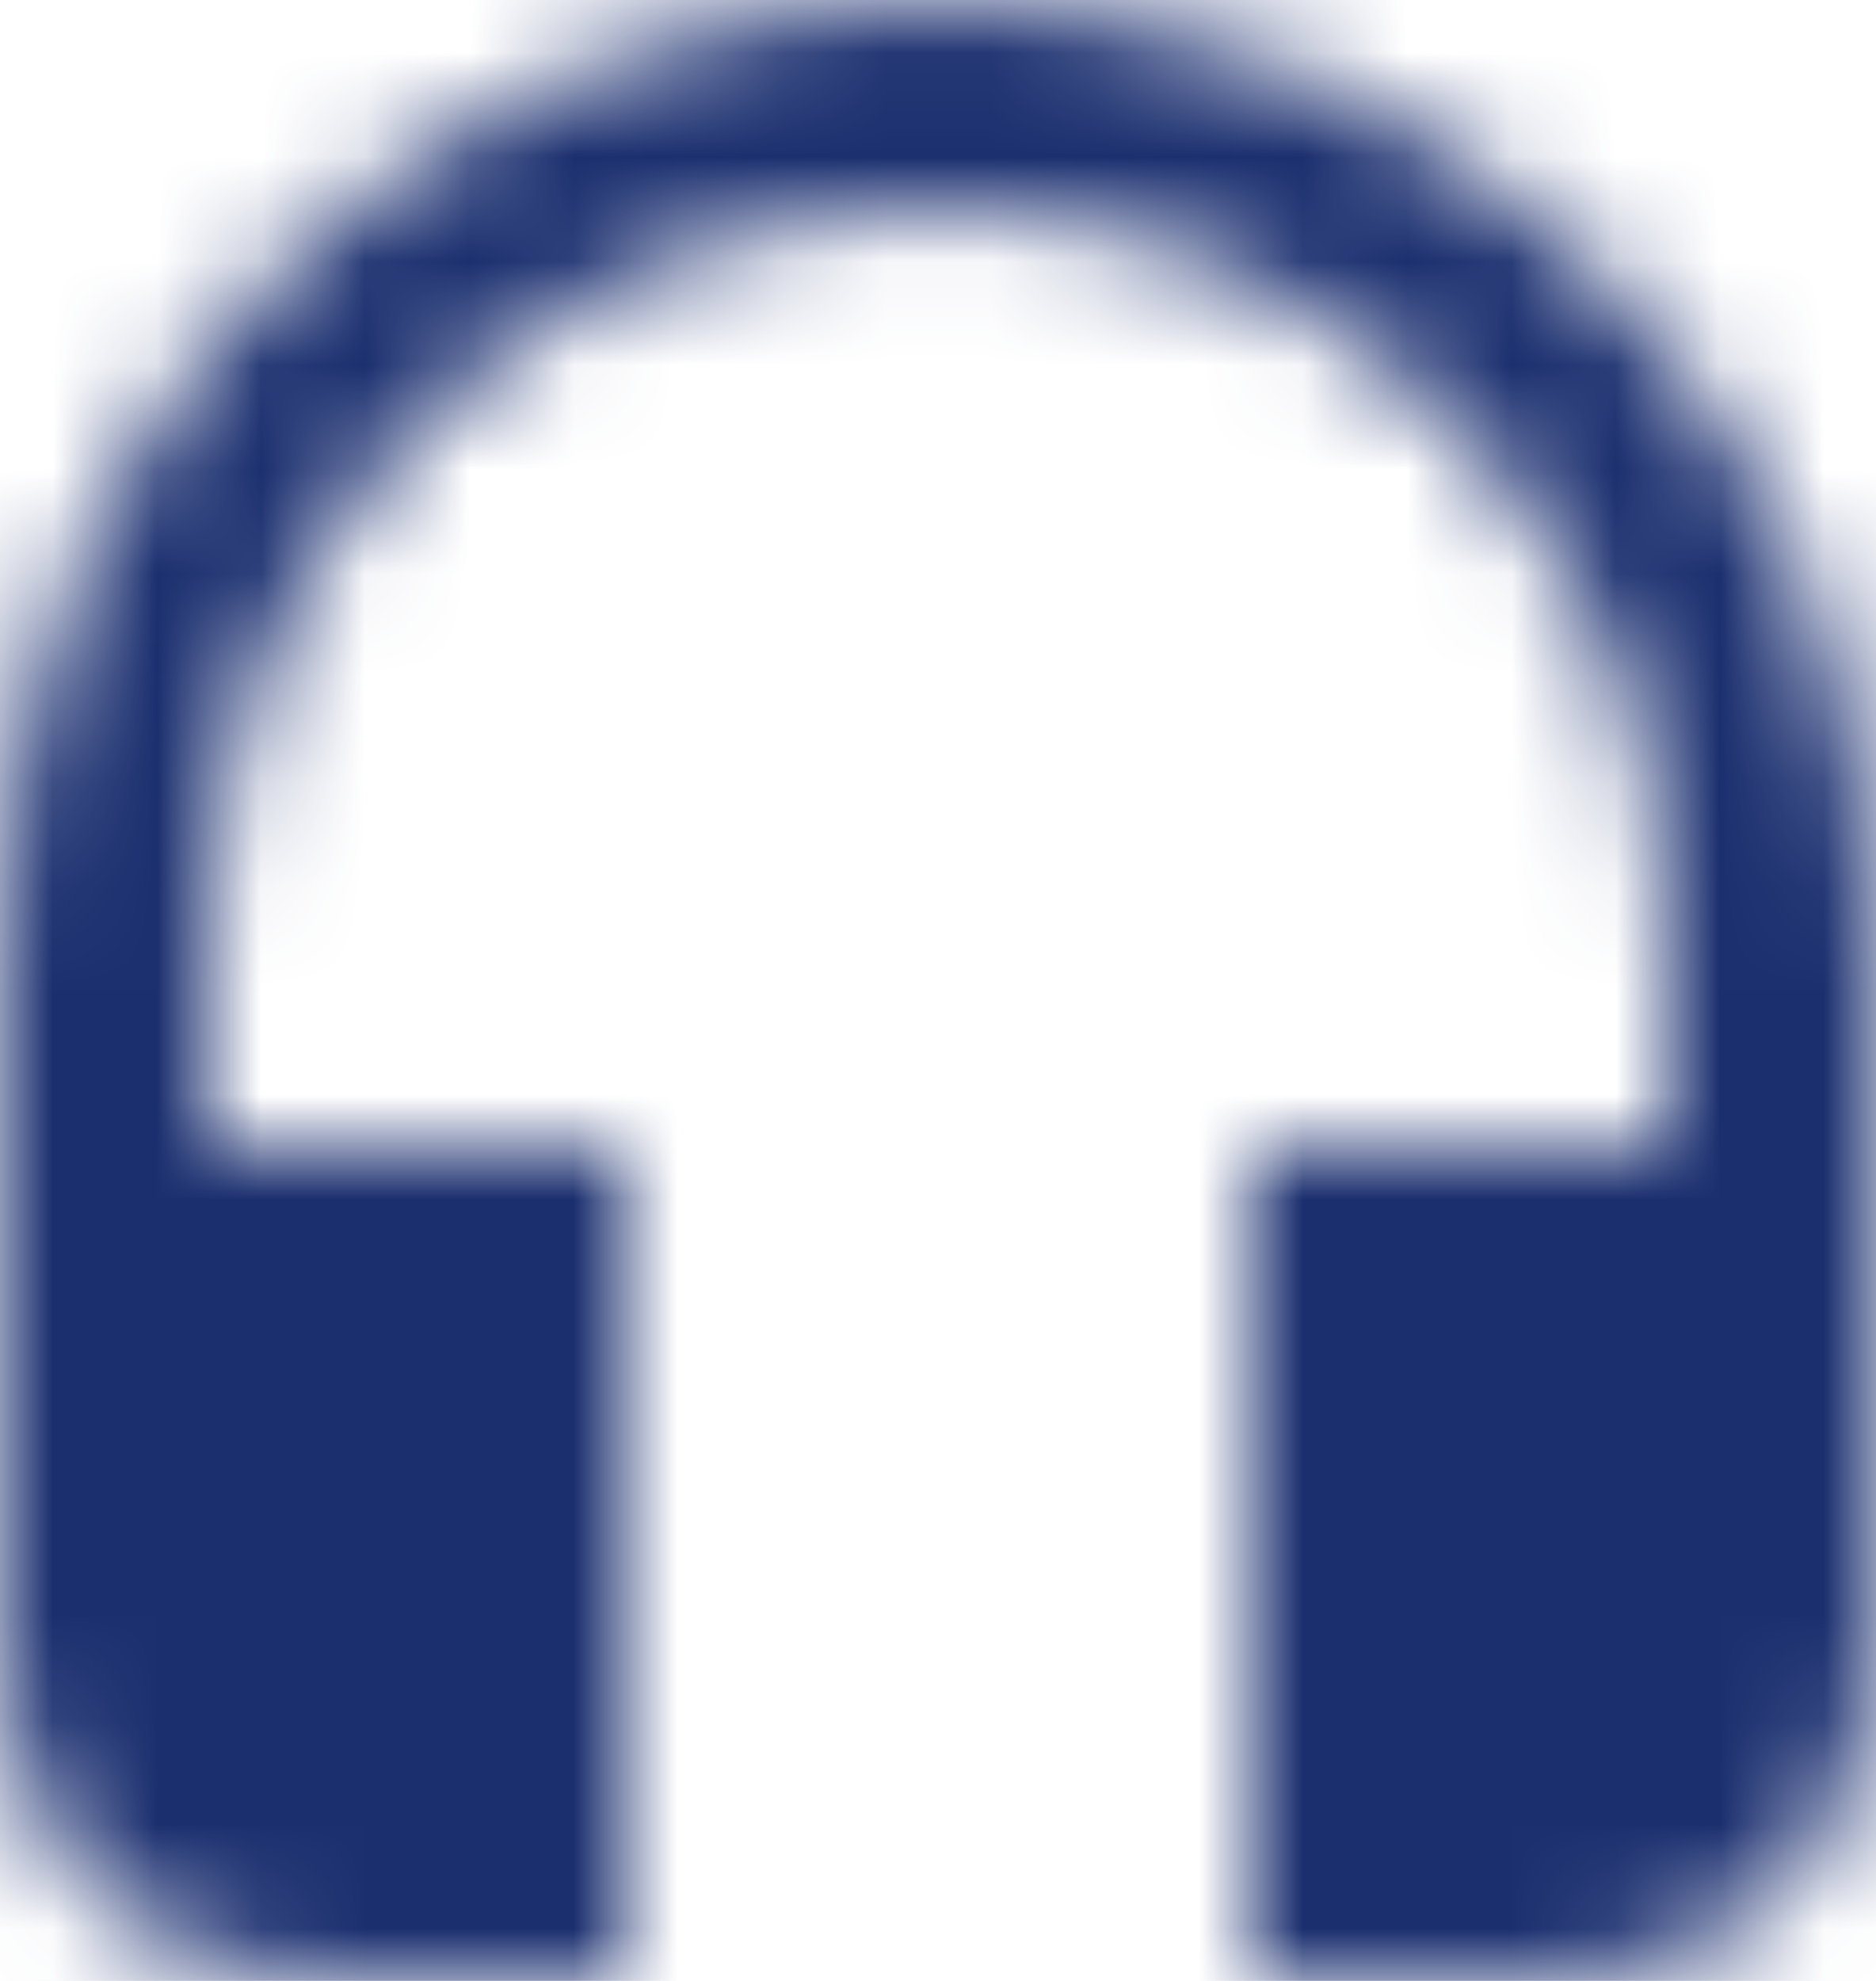 <?xml version="1.0" encoding="UTF-8"?>
<svg width="18px" height="19px" viewBox="0 0 18 19" version="1.1" xmlns="http://www.w3.org/2000/svg" xmlns:xlink="http://www.w3.org/1999/xlink">
    <title>F592EF68-152D-4080-BE66-4198D87B5C80</title>
    <defs>
        <path d="M9,0 C4.03,0 0,4.03 0,9 L0,16 C0,17.66 1.34,19 3,19 L6,19 L6,11 L2,11 L2,9 C2,5.13 5.13,2 9,2 C12.87,2 16,5.13 16,9 L16,11 L12,11 L12,19 L15,19 C16.66,19 18,17.66 18,16 L18,9 C18,4.03 13.97,0 9,0 Z" id="path-1"></path>
    </defs>
    <g id="Firma-sayfası-" stroke="none" stroke-width="1" fill="none" fill-rule="evenodd">
        <g id="Otobüs-firma-sayfası-landing" transform="translate(-446, -1437)">
            <g id="Group-47" transform="translate(160, 1301)">
                <g id="Group-38" transform="translate(270, 127)">
                    <g id="icon/hardware/headset_24px" transform="translate(16, 9)">
                        <mask id="mask-2" fill="white">
                            <use xlink:href="#path-1"></use>
                        </mask>
                        <g fill-rule="nonzero"></g>
                        <g id="↳-Color" mask="url(#mask-2)" fill="#1B2F6F">
                            <g transform="translate(-3, -1)" id="Rectangle">
                                <rect x="0" y="0" width="24" height="24"></rect>
                            </g>
                        </g>
                    </g>
                </g>
            </g>
        </g>
    </g>
</svg>